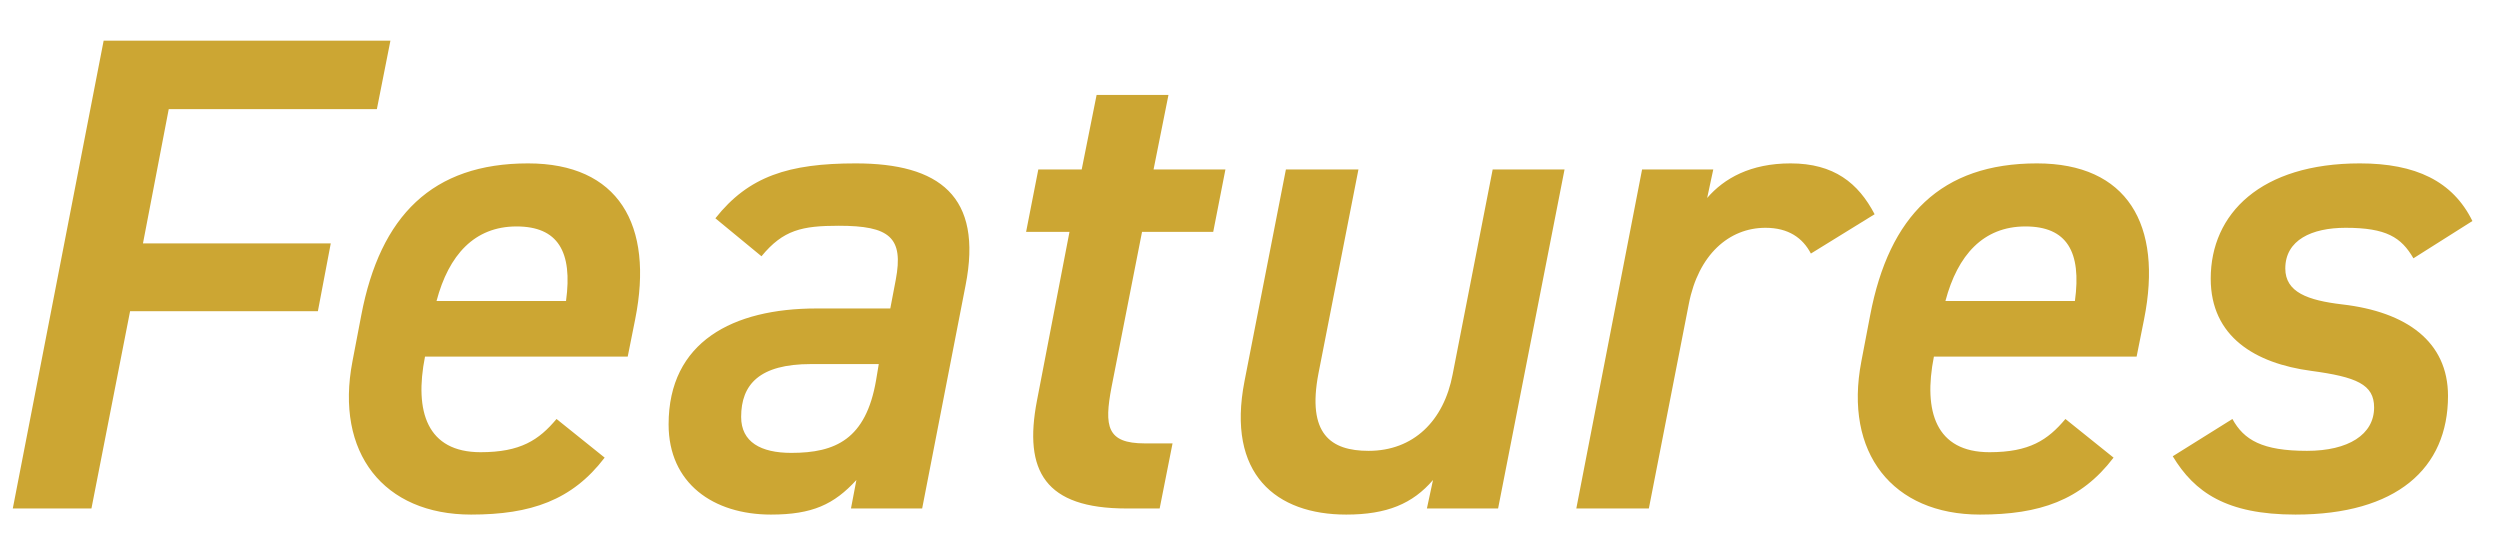 <svg width="59" height="13" viewBox="0 0 59 13" fill="none" xmlns="http://www.w3.org/2000/svg">
<path d="M2.446 0.96H9.214L8.894 2.576H3.982L3.374 5.744H7.806L7.502 7.344H3.07L2.158 12H0.302L2.446 0.96ZM13.134 9.888L14.27 10.8C13.502 11.808 12.526 12.144 11.118 12.144C9.054 12.144 7.902 10.688 8.318 8.528L8.526 7.44C8.974 5.088 10.206 3.856 12.462 3.856C14.59 3.856 15.438 5.296 14.99 7.536L14.814 8.416H10.03C9.774 9.712 10.078 10.672 11.342 10.672C12.286 10.672 12.718 10.384 13.134 9.888ZM12.19 5.344C11.198 5.344 10.59 6.016 10.302 7.104H13.358C13.518 5.936 13.166 5.344 12.19 5.344ZM15.779 10.016C15.779 8.064 17.299 7.28 19.267 7.28H21.011L21.139 6.608C21.331 5.6 20.995 5.328 19.795 5.328C18.931 5.328 18.483 5.424 17.971 6.048L16.883 5.152C17.667 4.16 18.611 3.856 20.195 3.856C22.163 3.856 23.203 4.624 22.787 6.736L21.763 12H20.083L20.211 11.328C19.683 11.904 19.171 12.144 18.195 12.144C16.835 12.144 15.779 11.408 15.779 10.016ZM20.675 8.976L20.739 8.592H19.139C17.923 8.592 17.491 9.072 17.491 9.84C17.491 10.432 17.955 10.688 18.675 10.688C19.715 10.688 20.435 10.368 20.675 8.976ZM24.216 5.472L24.504 4H25.528L25.88 2.24H27.576L27.224 4H28.92L28.632 5.472H26.952L26.232 9.136C26.056 10.064 26.12 10.464 27.016 10.464H27.672L27.368 12H26.584C24.664 12 24.152 11.12 24.472 9.456L25.24 5.472H24.216ZM36.923 4L35.355 12H33.675L33.819 11.328C33.339 11.888 32.731 12.144 31.771 12.144C30.123 12.144 28.939 11.2 29.371 8.992L30.347 4H32.059L31.115 8.816C30.843 10.24 31.403 10.64 32.299 10.64C33.355 10.64 34.075 9.936 34.283 8.832L35.227 4H36.923ZM44.241 5.056L42.737 5.984C42.545 5.616 42.209 5.376 41.665 5.376C40.801 5.376 40.081 6.016 39.857 7.168L38.913 12H37.201L38.753 4H40.433L40.289 4.672C40.689 4.208 41.313 3.856 42.257 3.856C43.281 3.856 43.857 4.32 44.241 5.056ZM48.744 9.888L49.88 10.8C49.112 11.808 48.136 12.144 46.728 12.144C44.664 12.144 43.512 10.688 43.928 8.528L44.136 7.44C44.584 5.088 45.816 3.856 48.072 3.856C50.2 3.856 51.048 5.296 50.6 7.536L50.424 8.416H45.64C45.384 9.712 45.688 10.672 46.952 10.672C47.896 10.672 48.328 10.384 48.744 9.888ZM47.8 5.344C46.808 5.344 46.2 6.016 45.912 7.104H48.968C49.128 5.936 48.776 5.344 47.8 5.344ZM58.349 5.216L56.957 6.096C56.669 5.6 56.317 5.376 55.357 5.376C54.557 5.376 53.933 5.664 53.933 6.336C53.933 6.896 54.461 7.088 55.277 7.184C56.797 7.36 57.773 8.064 57.773 9.344C57.773 11.056 56.557 12.144 54.173 12.144C52.541 12.144 51.789 11.616 51.277 10.768L52.685 9.888C52.957 10.384 53.389 10.64 54.445 10.64C55.421 10.64 56.029 10.256 56.029 9.616C56.029 9.072 55.613 8.896 54.541 8.752C53.229 8.576 52.173 7.952 52.173 6.576C52.173 5.04 53.357 3.856 55.693 3.856C57.005 3.856 57.885 4.272 58.349 5.216Z" fill="#CCA633"/>
</svg>
